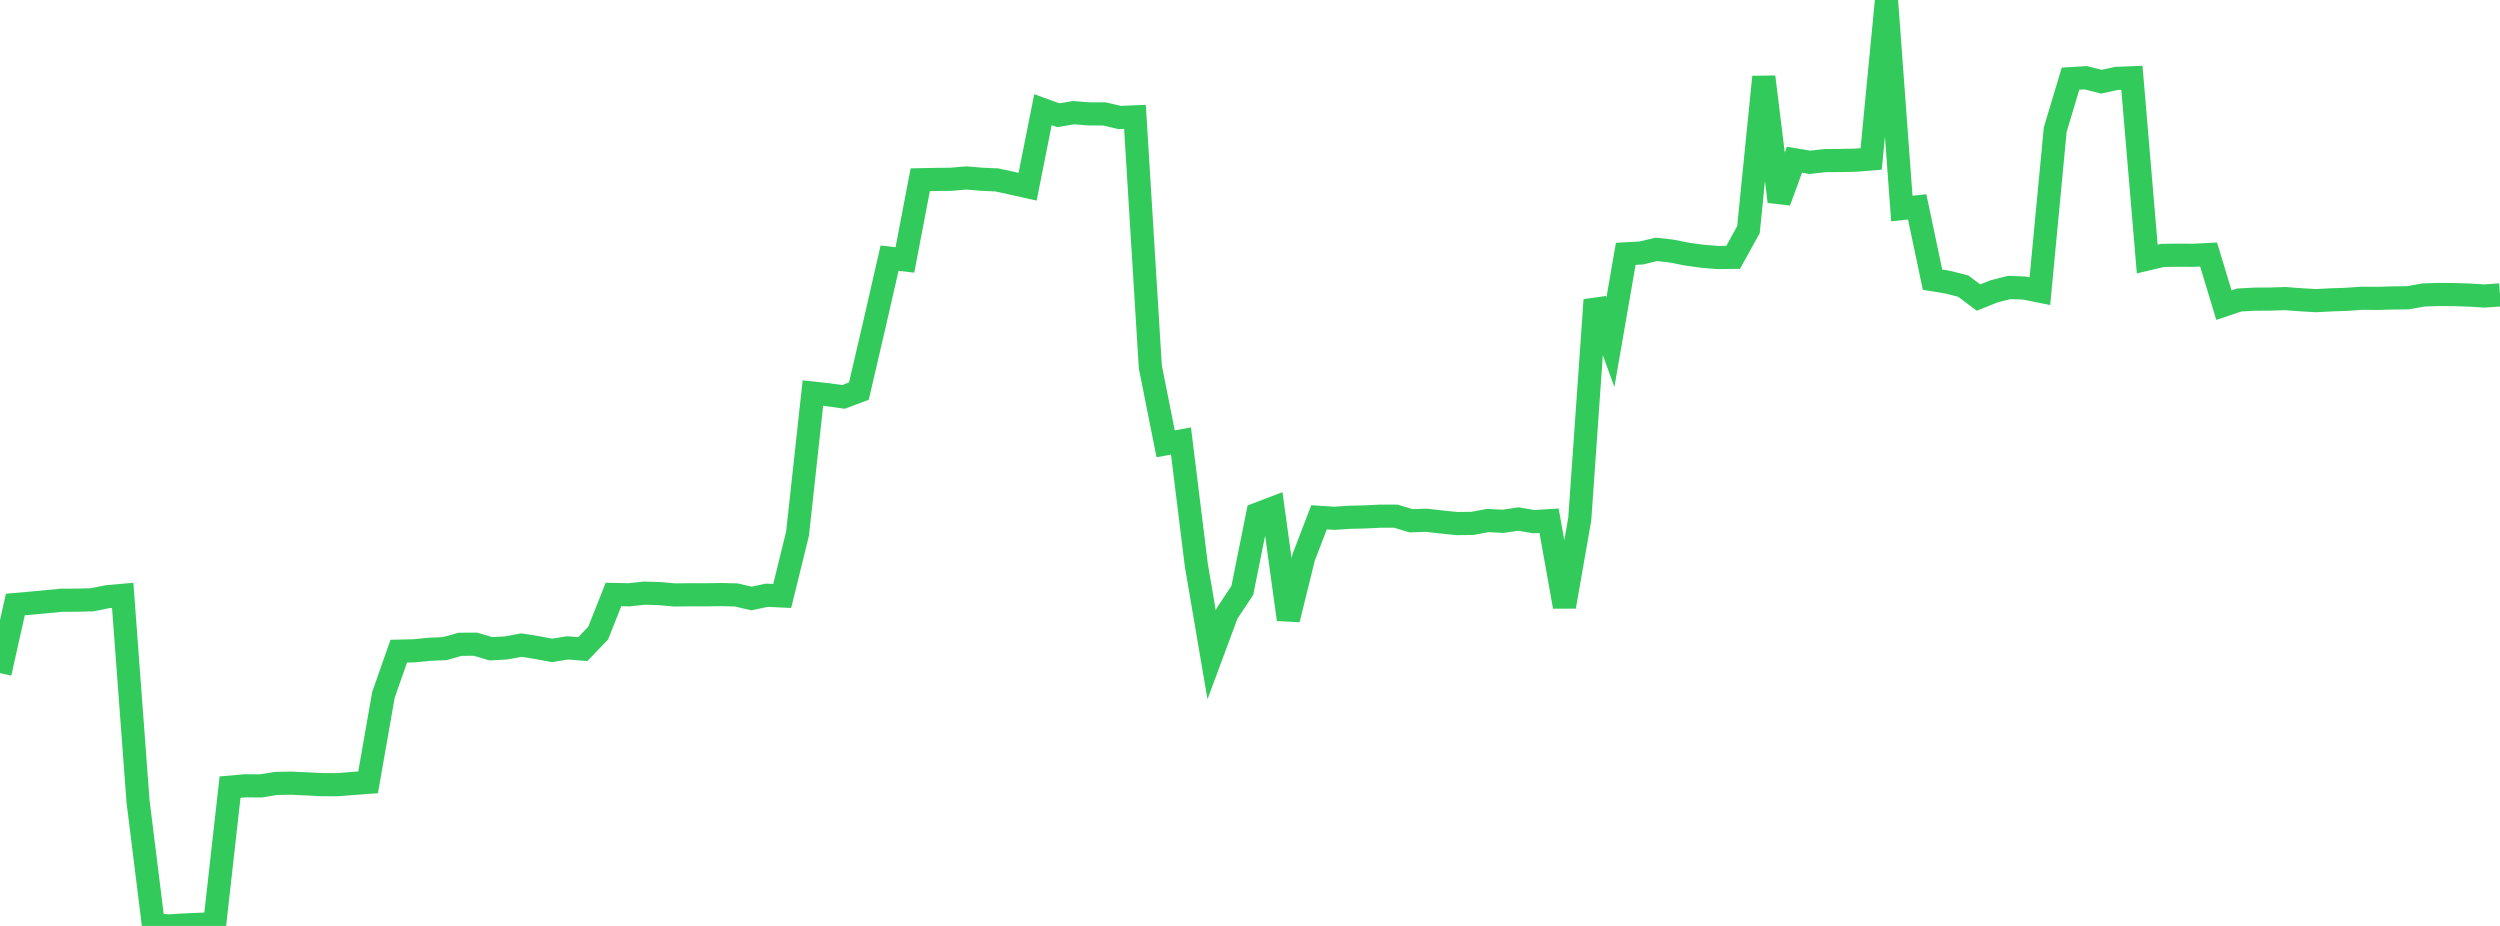 <?xml version="1.0" standalone="no"?>
<!DOCTYPE svg PUBLIC "-//W3C//DTD SVG 1.1//EN" "http://www.w3.org/Graphics/SVG/1.1/DTD/svg11.dtd">

<svg width="135" height="50" viewBox="0 0 135 50" preserveAspectRatio="none" 
  xmlns="http://www.w3.org/2000/svg"
  xmlns:xlink="http://www.w3.org/1999/xlink">


<polyline points="0.0, 36.348 0.828, 32.644 1.656, 32.571 2.485, 32.495 3.313, 32.413 4.141, 32.409 4.969, 32.39 5.798, 32.222 6.626, 32.149 7.454, 43.27 8.282, 49.938 9.11, 50.0 9.939, 49.949 10.767, 49.914 11.595, 49.88 12.423, 42.505 13.252, 42.432 14.08, 42.44 14.908, 42.306 15.736, 42.292 16.564, 42.33 17.393, 42.37 18.221, 42.374 19.049, 42.307 19.877, 42.247 20.706, 37.52 21.534, 35.163 22.362, 35.144 23.19, 35.062 24.018, 35.025 24.847, 34.792 25.675, 34.787 26.503, 35.033 27.331, 34.989 28.16, 34.835 28.988, 34.968 29.816, 35.121 30.644, 34.986 31.472, 35.05 32.301, 34.188 33.129, 32.101 33.957, 32.119 34.785, 32.031 35.613, 32.054 36.442, 32.128 37.27, 32.117 38.098, 32.12 38.926, 32.107 39.755, 32.127 40.583, 32.318 41.411, 32.143 42.239, 32.182 43.067, 28.818 43.896, 21.228 44.724, 21.317 45.552, 21.433 46.38, 21.12 47.209, 17.558 48.037, 13.942 48.865, 14.036 49.693, 9.706 50.521, 9.689 51.35, 9.682 52.178, 9.609 53.006, 9.678 53.834, 9.716 54.663, 9.898 55.491, 10.083 56.319, 5.922 57.147, 6.222 57.975, 6.085 58.804, 6.15 59.632, 6.15 60.46, 6.344 61.288, 6.311 62.117, 19.807 62.945, 23.966 63.773, 23.814 64.601, 30.515 65.429, 35.363 66.258, 33.13 67.086, 31.88 67.914, 27.756 68.742, 27.44 69.571, 33.452 70.399, 30.094 71.227, 27.934 72.055, 27.988 72.883, 27.933 73.712, 27.914 74.54, 27.873 75.368, 27.872 76.196, 28.121 77.025, 28.094 77.853, 28.189 78.681, 28.273 79.509, 28.263 80.337, 28.108 81.166, 28.151 81.994, 28.027 82.822, 28.169 83.65, 28.118 84.479, 32.76 85.307, 28.03 86.135, 16.197 86.963, 18.478 87.791, 13.707 88.62, 13.662 89.448, 13.466 90.276, 13.559 91.104, 13.724 91.933, 13.838 92.761, 13.906 93.589, 13.897 94.417, 12.403 95.245, 4.153 96.074, 10.885 96.902, 8.625 97.73, 8.765 98.558, 8.671 99.387, 8.667 100.215, 8.65 101.043, 8.582 101.871, 0.0 102.699, 11.26 103.528, 11.17 104.356, 15.102 105.184, 15.238 106.012, 15.449 106.84, 16.068 107.669, 15.735 108.497, 15.524 109.325, 15.556 110.153, 15.723 110.982, 7.001 111.81, 4.247 112.638, 4.198 113.466, 4.412 114.294, 4.234 115.123, 4.201 115.951, 13.988 116.779, 13.792 117.607, 13.781 118.436, 13.786 119.264, 13.745 120.092, 16.477 120.92, 16.2 121.748, 16.155 122.577, 16.15 123.405, 16.124 124.233, 16.186 125.061, 16.235 125.89, 16.191 126.718, 16.163 127.546, 16.106 128.374, 16.113 129.202, 16.089 130.031, 16.079 130.859, 15.93 131.687, 15.901 132.515, 15.907 133.344, 15.934 134.172, 15.985 135.0, 15.924" fill="none" stroke="#32ca5b" stroke-width="1.25"/>

</svg>